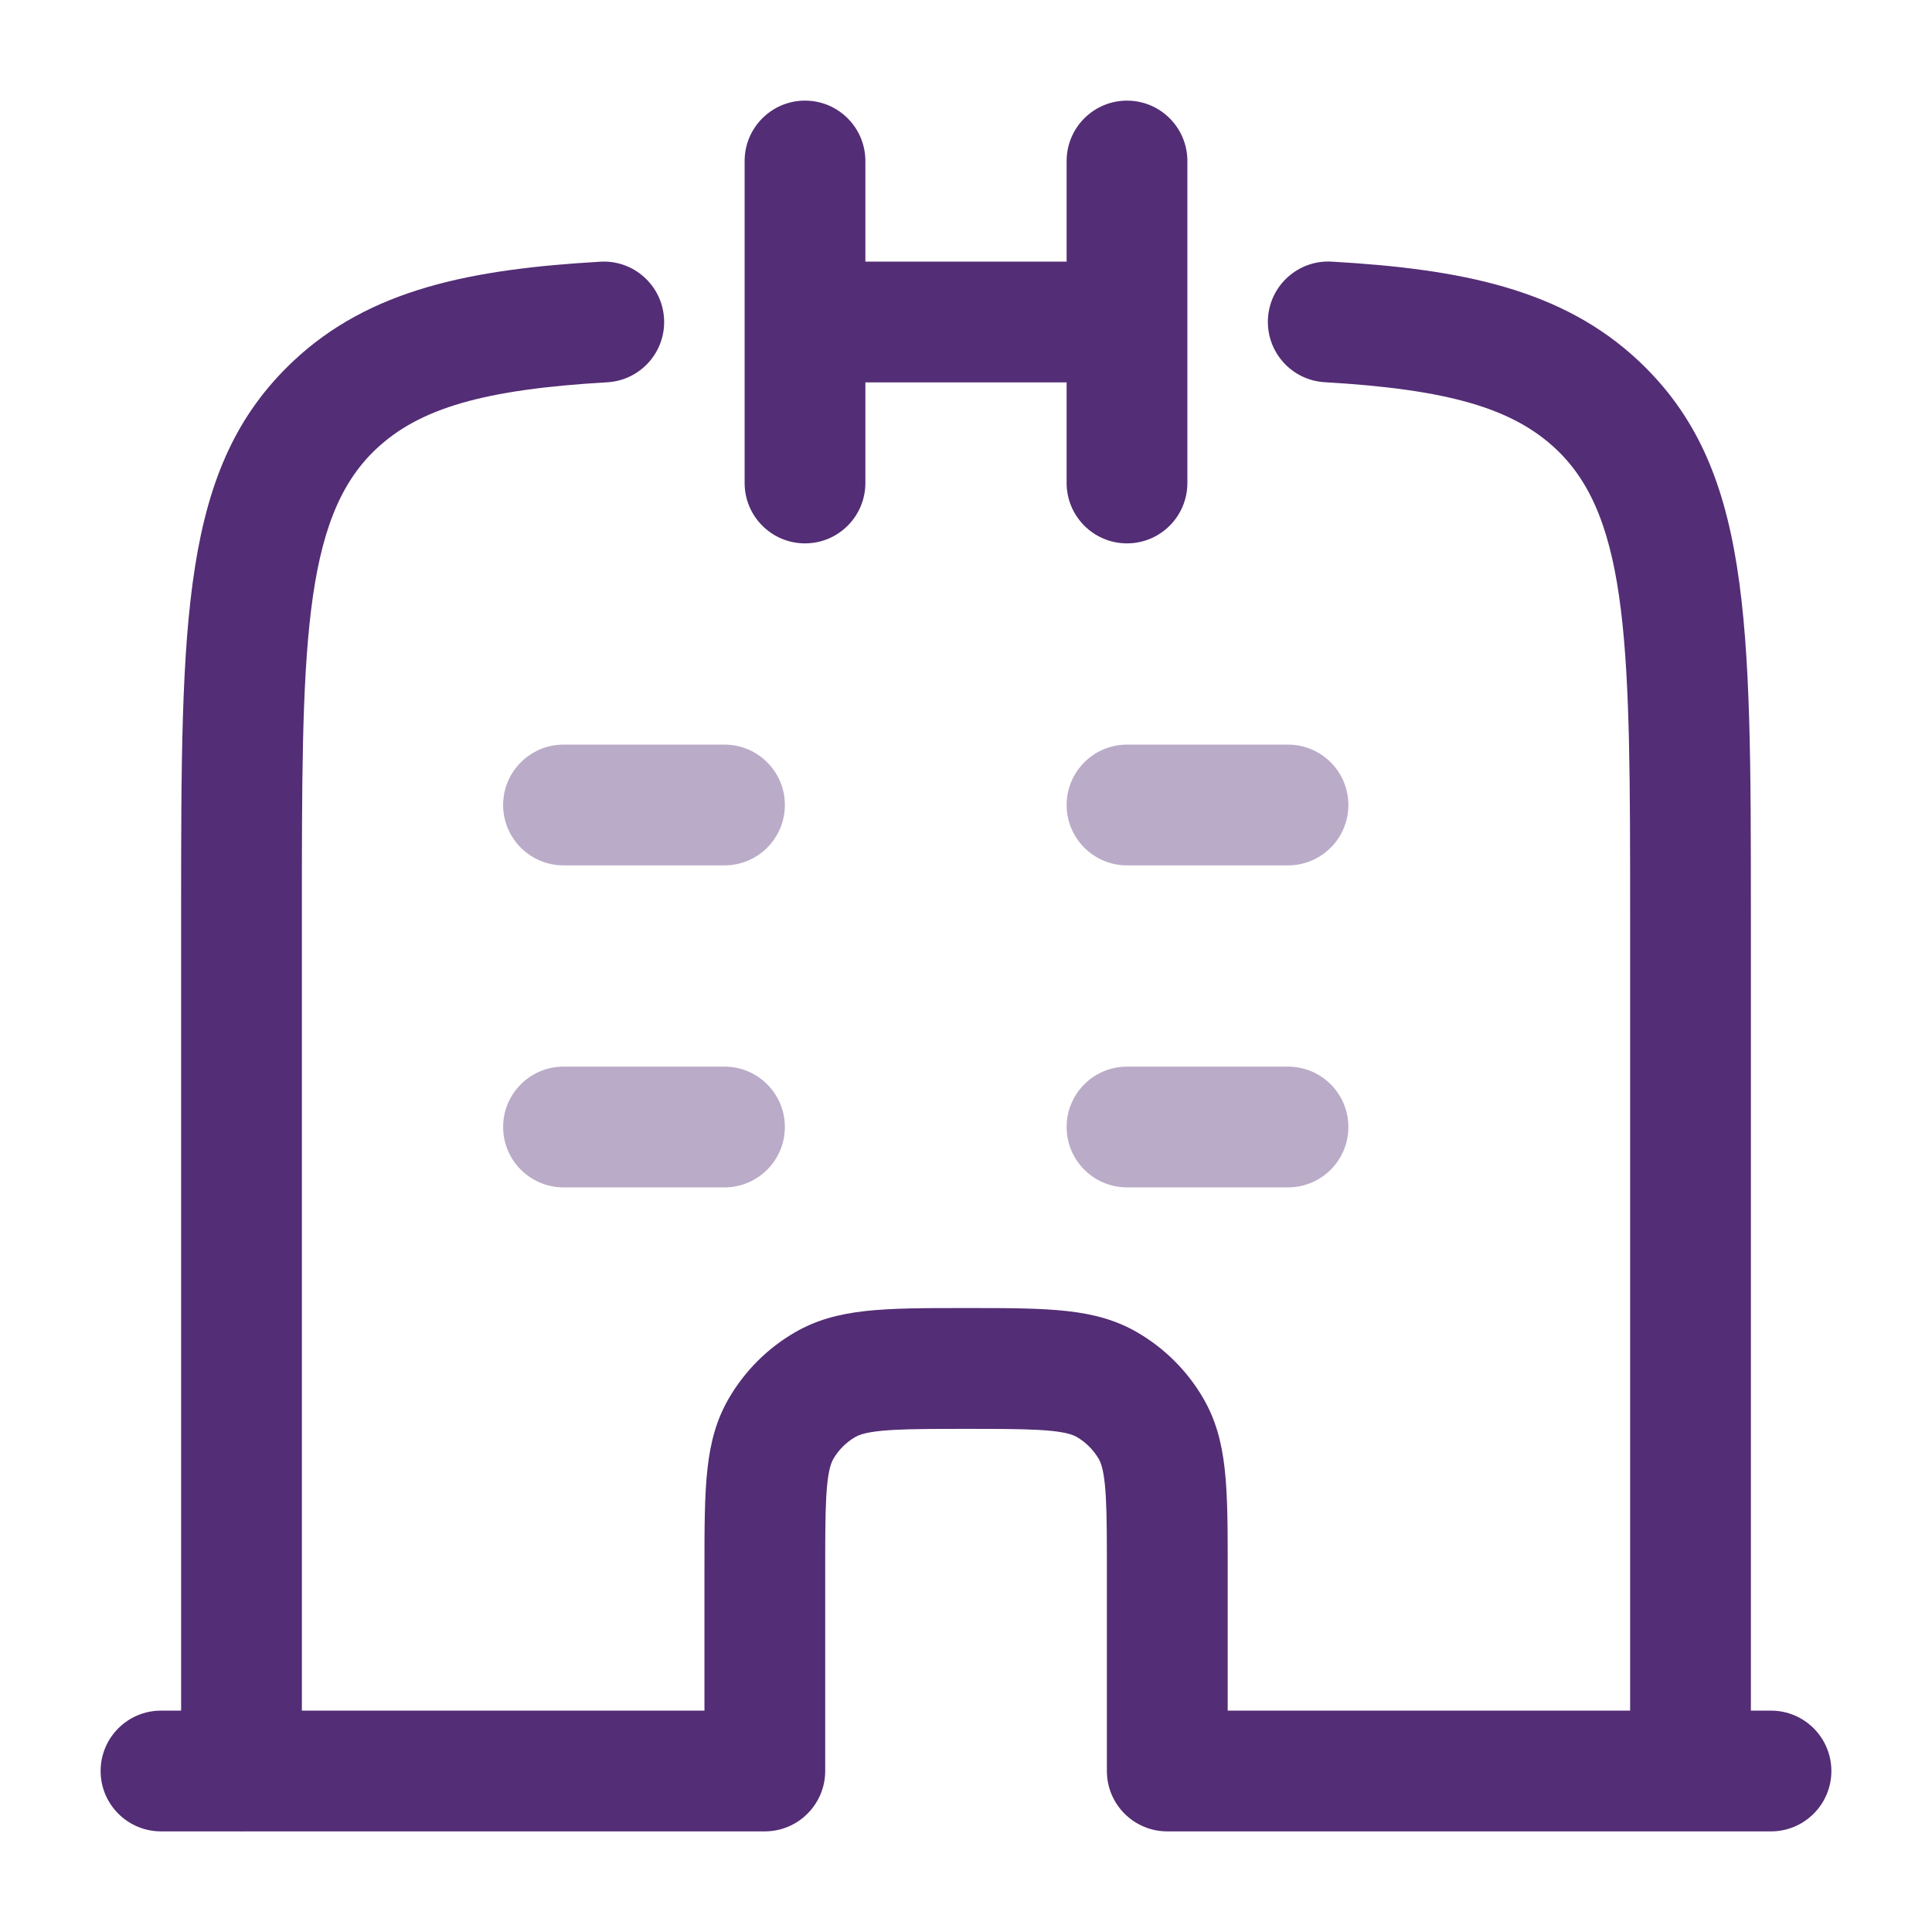 <svg width="24" height="24" viewBox="0 0 24 24" fill="none" xmlns="http://www.w3.org/2000/svg">
<g opacity="0.4">
<path d="M14 10.75H16C16.414 10.75 16.75 10.414 16.75 10C16.75 9.586 16.414 9.25 16 9.25H14C13.586 9.25 13.25 9.586 13.25 10C13.25 10.414 13.586 10.75 14 10.75Z" fill="#532D75"/>
<path d="M14 14.75H16C16.414 14.75 16.75 14.414 16.75 14C16.75 13.586 16.414 13.25 16 13.25H14C13.586 13.25 13.25 13.586 13.25 14C13.25 14.414 13.586 14.75 14 14.75Z" fill="#532D75"/>
<path d="M9 14.75H7C6.586 14.75 6.25 14.414 6.25 14C6.25 13.586 6.586 13.25 7 13.25H9C9.414 13.25 9.75 13.586 9.75 14C9.75 14.414 9.414 14.75 9 14.75Z" fill="#532D75"/>
<path d="M7 10.75H9C9.414 10.75 9.75 10.414 9.75 10C9.75 9.586 9.414 9.25 9 9.25H7C6.586 9.25 6.25 9.586 6.25 10C6.25 10.414 6.586 10.75 7 10.75Z" fill="#532D75"/>
</g>
<path d="M13.25 6C13.25 6.414 13.586 6.75 14 6.75C14.414 6.75 14.75 6.414 14.75 6V2C14.75 1.586 14.414 1.25 14 1.25C13.586 1.25 13.25 1.586 13.25 2V3.25H10.75V2C10.75 1.586 10.414 1.25 10 1.25C9.586 1.25 9.25 1.586 9.25 2V6C9.25 6.414 9.586 6.75 10 6.75C10.414 6.75 10.75 6.414 10.75 6V4.75H13.25V6Z" fill="#532D75"/>
<path d="M15.251 21.25H20.25V11.381C20.25 8.097 20.25 6.448 19.332 5.581C18.791 5.07 17.984 4.836 16.457 4.748C16.043 4.724 15.728 4.37 15.751 3.956C15.775 3.542 16.13 3.226 16.543 3.25C18.145 3.342 19.407 3.588 20.362 4.489C21.75 5.8 21.75 7.665 21.75 11.379V21.25H22C22.414 21.25 22.75 21.586 22.75 22C22.75 22.414 22.414 22.75 22 22.75H14.5C14.086 22.75 13.75 22.414 13.75 22V19.5C13.75 18.777 13.75 18.299 13.65 18.125C13.584 18.012 13.489 17.916 13.375 17.85C13.202 17.75 12.724 17.75 12.001 17.75C11.278 17.75 10.8 17.75 10.626 17.85C10.512 17.916 10.417 18.011 10.351 18.125C10.251 18.298 10.251 18.776 10.251 19.499V21.999C10.251 22.206 10.167 22.394 10.031 22.53C9.895 22.666 9.707 22.75 9.5 22.75H3.04C3.027 22.751 3.013 22.751 3 22.751L2.99 22.75H2C1.586 22.75 1.25 22.414 1.25 22C1.25 21.586 1.586 21.25 2 21.25H2.25V11.381C2.25 7.666 2.25 5.802 3.638 4.491C4.593 3.59 5.855 3.344 7.457 3.251C7.87 3.226 8.225 3.543 8.249 3.957C8.273 4.371 7.957 4.725 7.543 4.749C6.015 4.837 5.209 5.07 4.668 5.582C3.75 6.449 3.75 8.097 3.75 11.382V21.25H8.751V19.499C8.751 18.465 8.751 17.896 9.052 17.374C9.25 17.033 9.534 16.748 9.875 16.551C10.398 16.249 10.967 16.249 12.001 16.249C13.034 16.249 13.604 16.249 14.126 16.55C14.467 16.748 14.752 17.032 14.949 17.373C15.251 17.896 15.251 18.465 15.251 19.498V21.25Z" fill="#532D75"/>
</svg>
